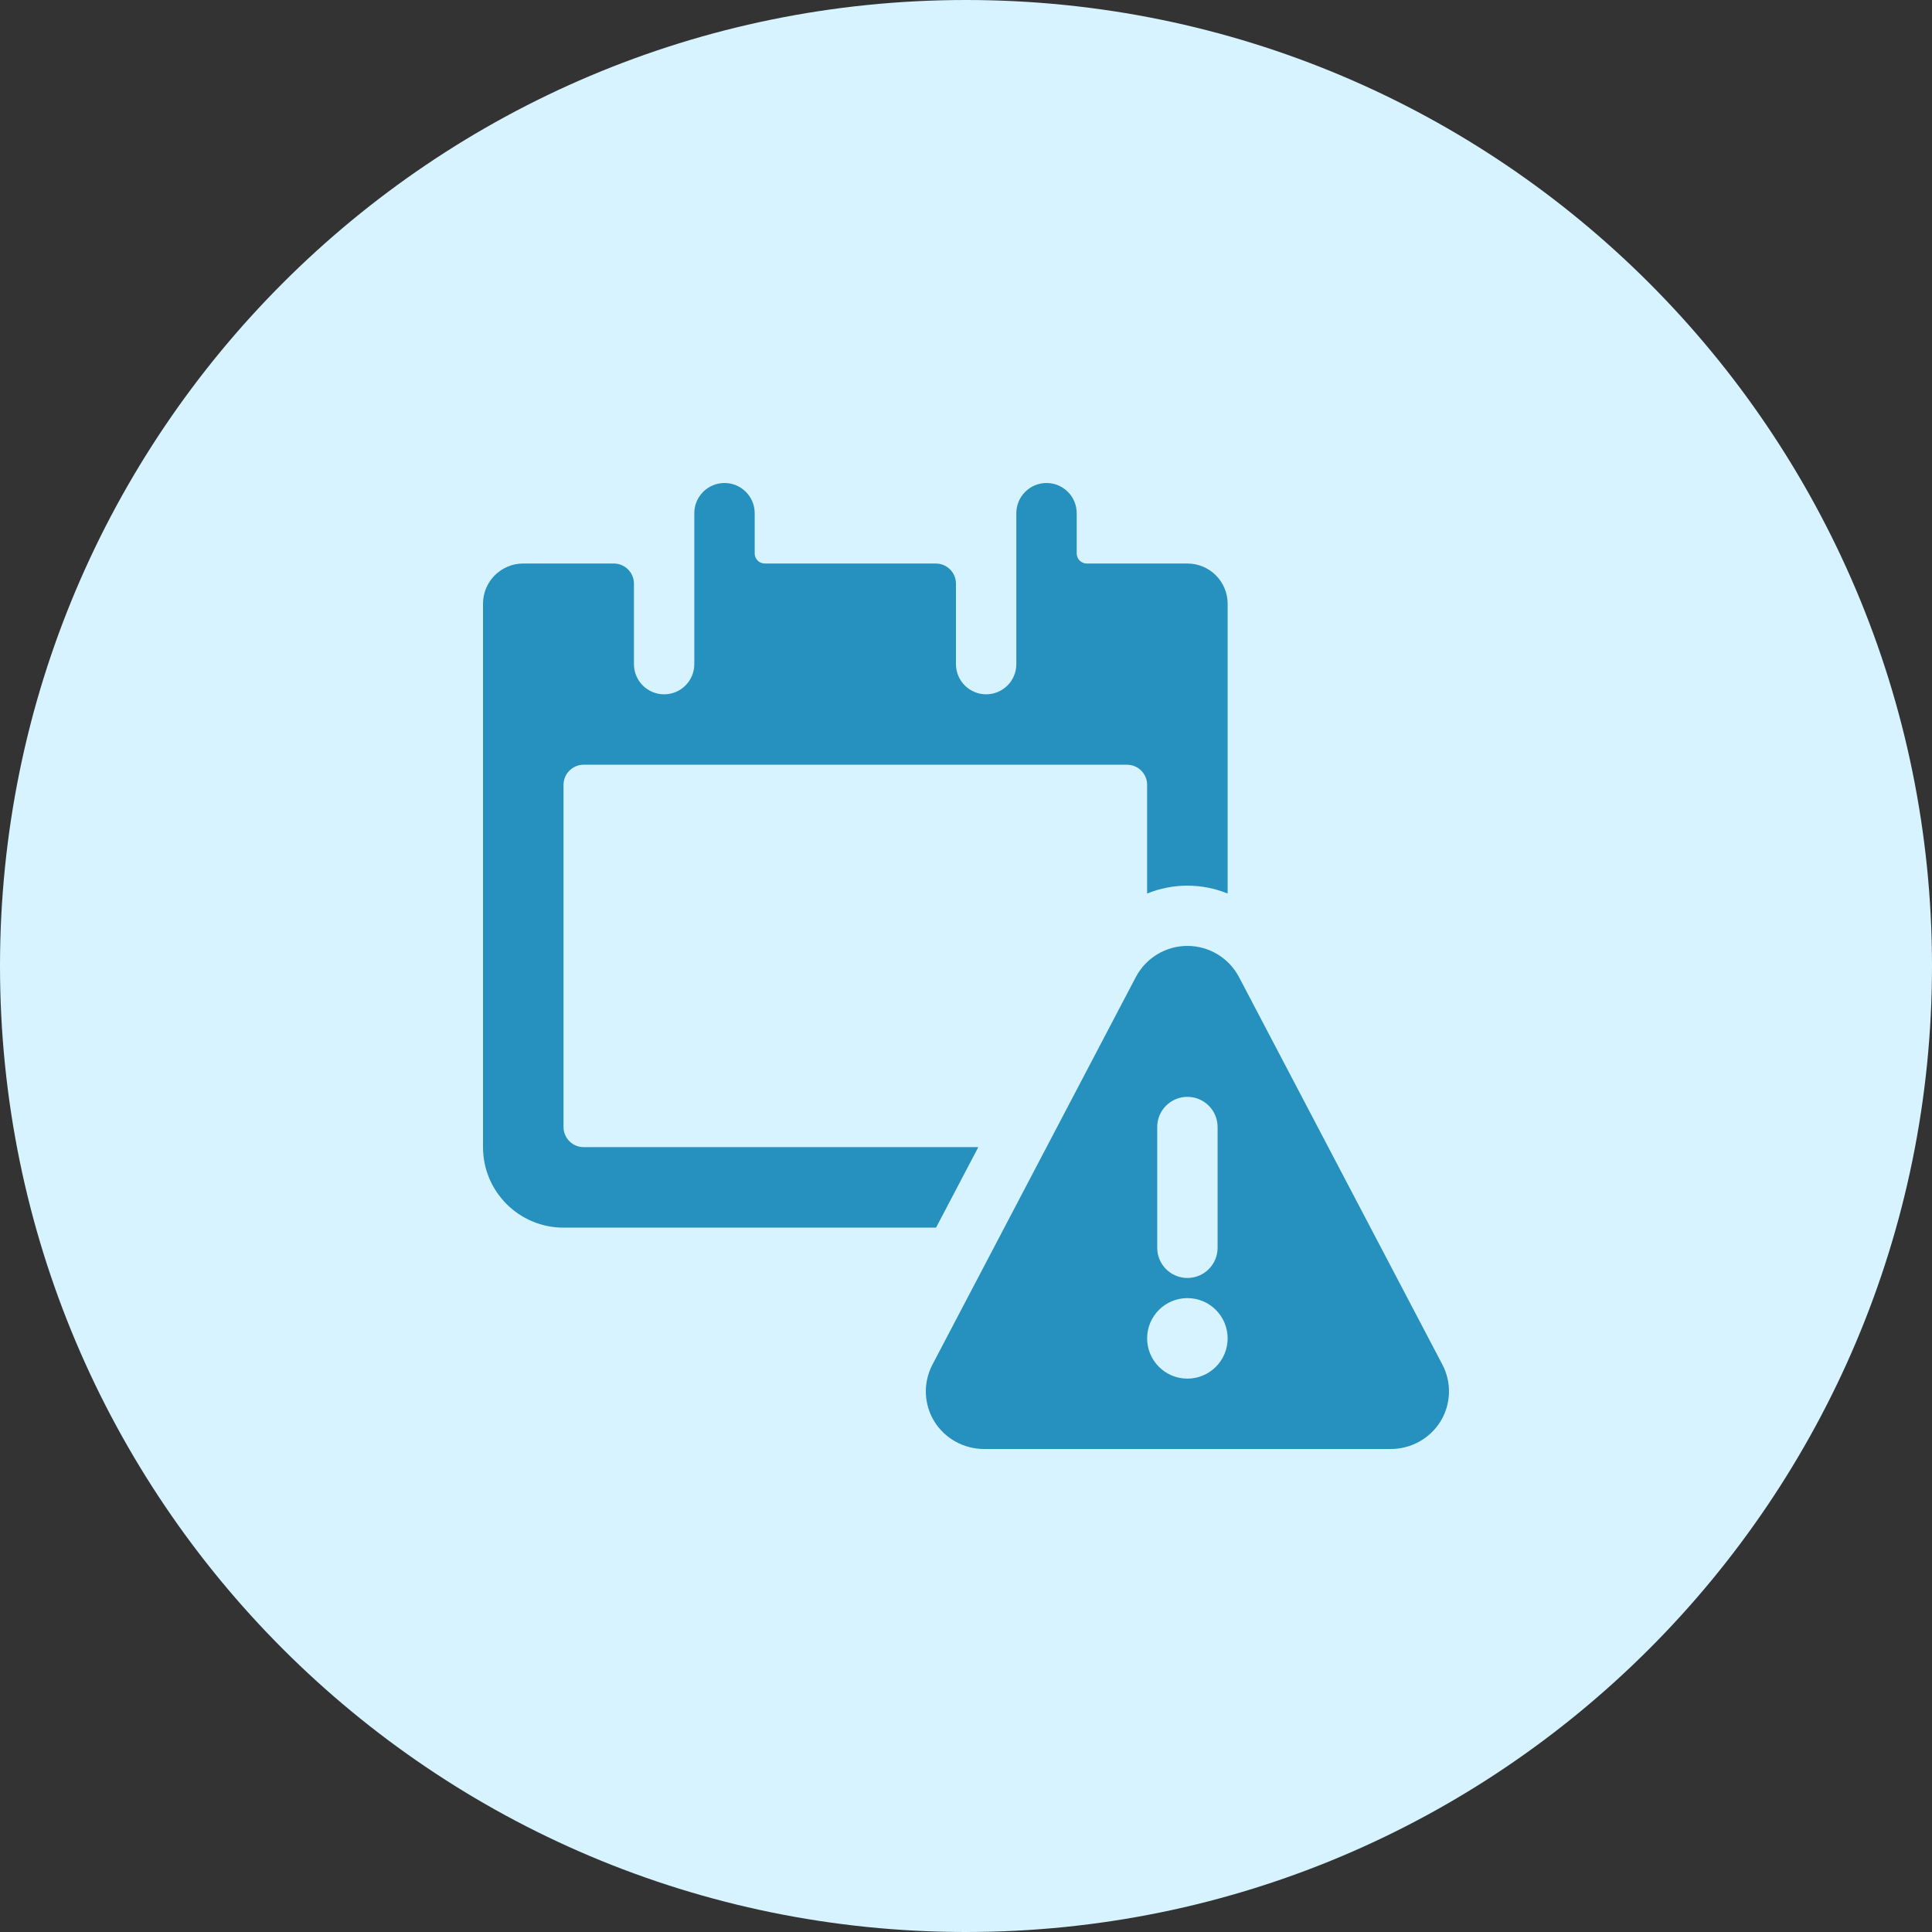 <svg width="40" height="40" viewBox="0 0 40 40" fill="none" xmlns="http://www.w3.org/2000/svg">
<rect x="0" y="0" width="40" height="40" fill="#333333" stroke="none"/>
<g clip-path="url(#clip0_4002_294)">
<path d="M20 40C31.046 40 40 31.046 40 20C40 8.954 31.046 0 20 0C8.954 0 0 8.954 0 20C0 31.046 8.954 40 20 40Z" fill="#D6F3FF"/>
<g clip-path="url(#clip1_4002_294)">
<path d="M12.083 23.75C11.853 23.75 11.667 23.563 11.667 23.333V16.25C11.667 16.02 11.853 15.833 12.083 15.833H23.334C23.564 15.833 23.75 16.02 23.75 16.25V18.5C24.285 18.282 24.883 18.282 25.417 18.5V12.5C25.417 12.04 25.044 11.667 24.584 11.667H22.5C22.445 11.667 22.392 11.645 22.353 11.606C22.314 11.567 22.292 11.513 22.292 11.458V10.625C22.292 10.28 22.012 10 21.667 10C21.322 10 21.042 10.28 21.042 10.625V13.75C21.042 14.095 20.762 14.375 20.417 14.375C20.072 14.375 19.792 14.095 19.792 13.75V12.083C19.792 11.854 19.605 11.667 19.375 11.667H15.834C15.778 11.667 15.725 11.645 15.686 11.606C15.647 11.567 15.625 11.513 15.625 11.458V10.625C15.625 10.28 15.345 10 15 10C14.655 10 14.375 10.28 14.375 10.625V13.75C14.375 14.095 14.095 14.375 13.75 14.375C13.405 14.375 13.125 14.095 13.125 13.75V12.083C13.125 11.854 12.938 11.667 12.708 11.667H10.833C10.373 11.667 10 12.04 10 12.5V23.75C10 24.671 10.746 25.417 11.667 25.417H19.38L20.255 23.75H12.083Z" fill="#2691BF"/>
<path d="M24.584 28.543C24.123 28.543 23.75 28.169 23.75 27.709C23.75 27.249 24.123 26.876 24.584 26.876C25.044 26.876 25.417 27.249 25.417 27.709C25.417 28.169 25.044 28.543 24.584 28.543ZM24.584 22.709C24.929 22.709 25.209 22.989 25.209 23.334V25.834C25.209 26.179 24.929 26.459 24.584 26.459C24.238 26.459 23.959 26.179 23.959 25.834V23.333C23.959 22.988 24.239 22.709 24.584 22.709ZM25.651 20.227C25.442 19.832 25.031 19.584 24.584 19.584C24.137 19.584 23.726 19.832 23.517 20.227L19.304 28.255C19.11 28.626 19.125 29.072 19.343 29.428C19.564 29.784 19.953 29.999 20.371 30H28.797C29.215 29.999 29.604 29.784 29.825 29.428C30.043 29.071 30.058 28.625 29.864 28.254L25.651 20.227Z" fill="#2691BF"/>
</g>
</g>
<defs>
<clipPath id="clip0_4002_294">
<rect width="40" height="40" fill="white"/>
</clipPath>
<clipPath id="clip1_4002_294">
<rect width="20" height="20" fill="white" transform="translate(10 10)"/>
</clipPath>
</defs>
</svg>
